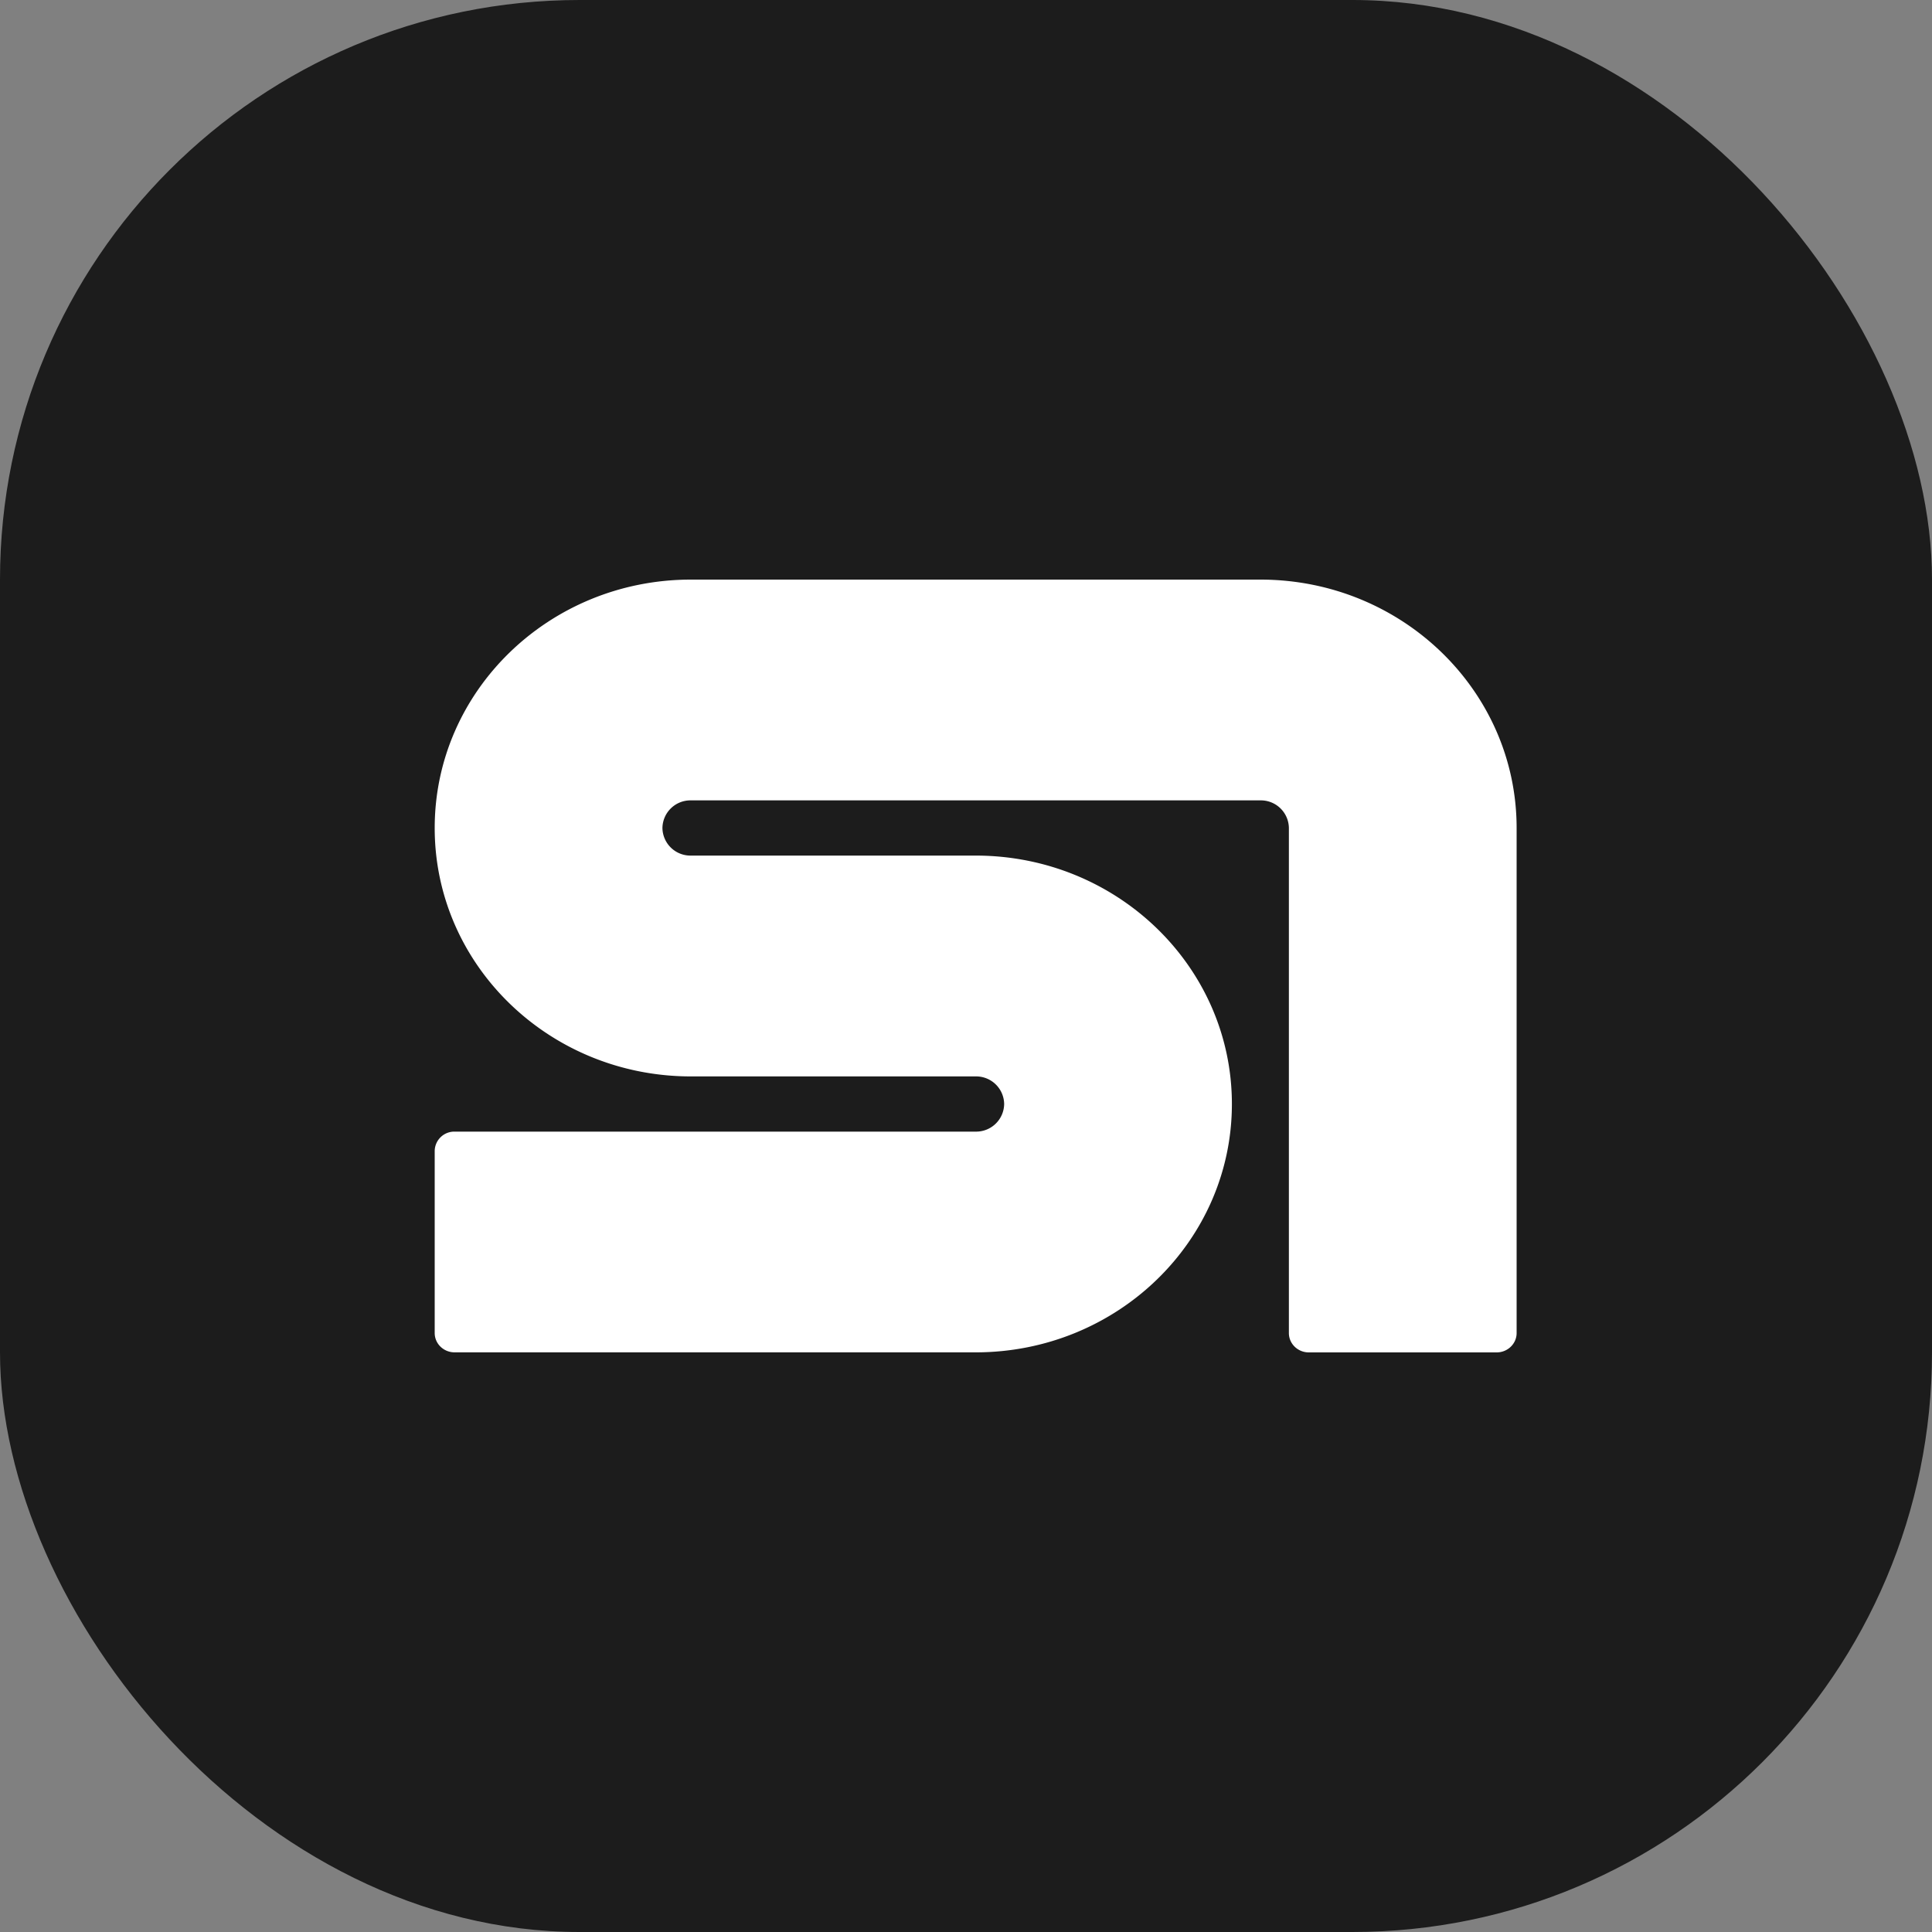 <svg xmlns="http://www.w3.org/2000/svg" width="40" height="40" fill="none"><rect width="100%" height="100%" fill="#808080" stroke="none"/><rect width="40" height="40" fill="#1C1C1C" rx="12"/><path fill="#fff" d="M14.305 12C11.375 12 9 14.303 9 17.143s2.375 5.143 5.305 5.143H20.2a.58.58 0 0 1 .59.571.58.58 0 0 1-.59.572H9.413a.406.406 0 0 0-.413.4v3.77c0 .222.185.4.413.4H20.2c2.93 0 5.305-2.302 5.305-5.142s-2.375-5.143-5.305-5.143h-5.895a.58.58 0 0 1-.59-.571.58.58 0 0 1 .59-.572h11.79a.58.58 0 0 1 .59.572V27.6c0 .22.184.4.412.4h3.89c.228 0 .413-.18.413-.4V17.143c0-2.84-2.375-5.143-5.305-5.143h-11.79"/></svg>